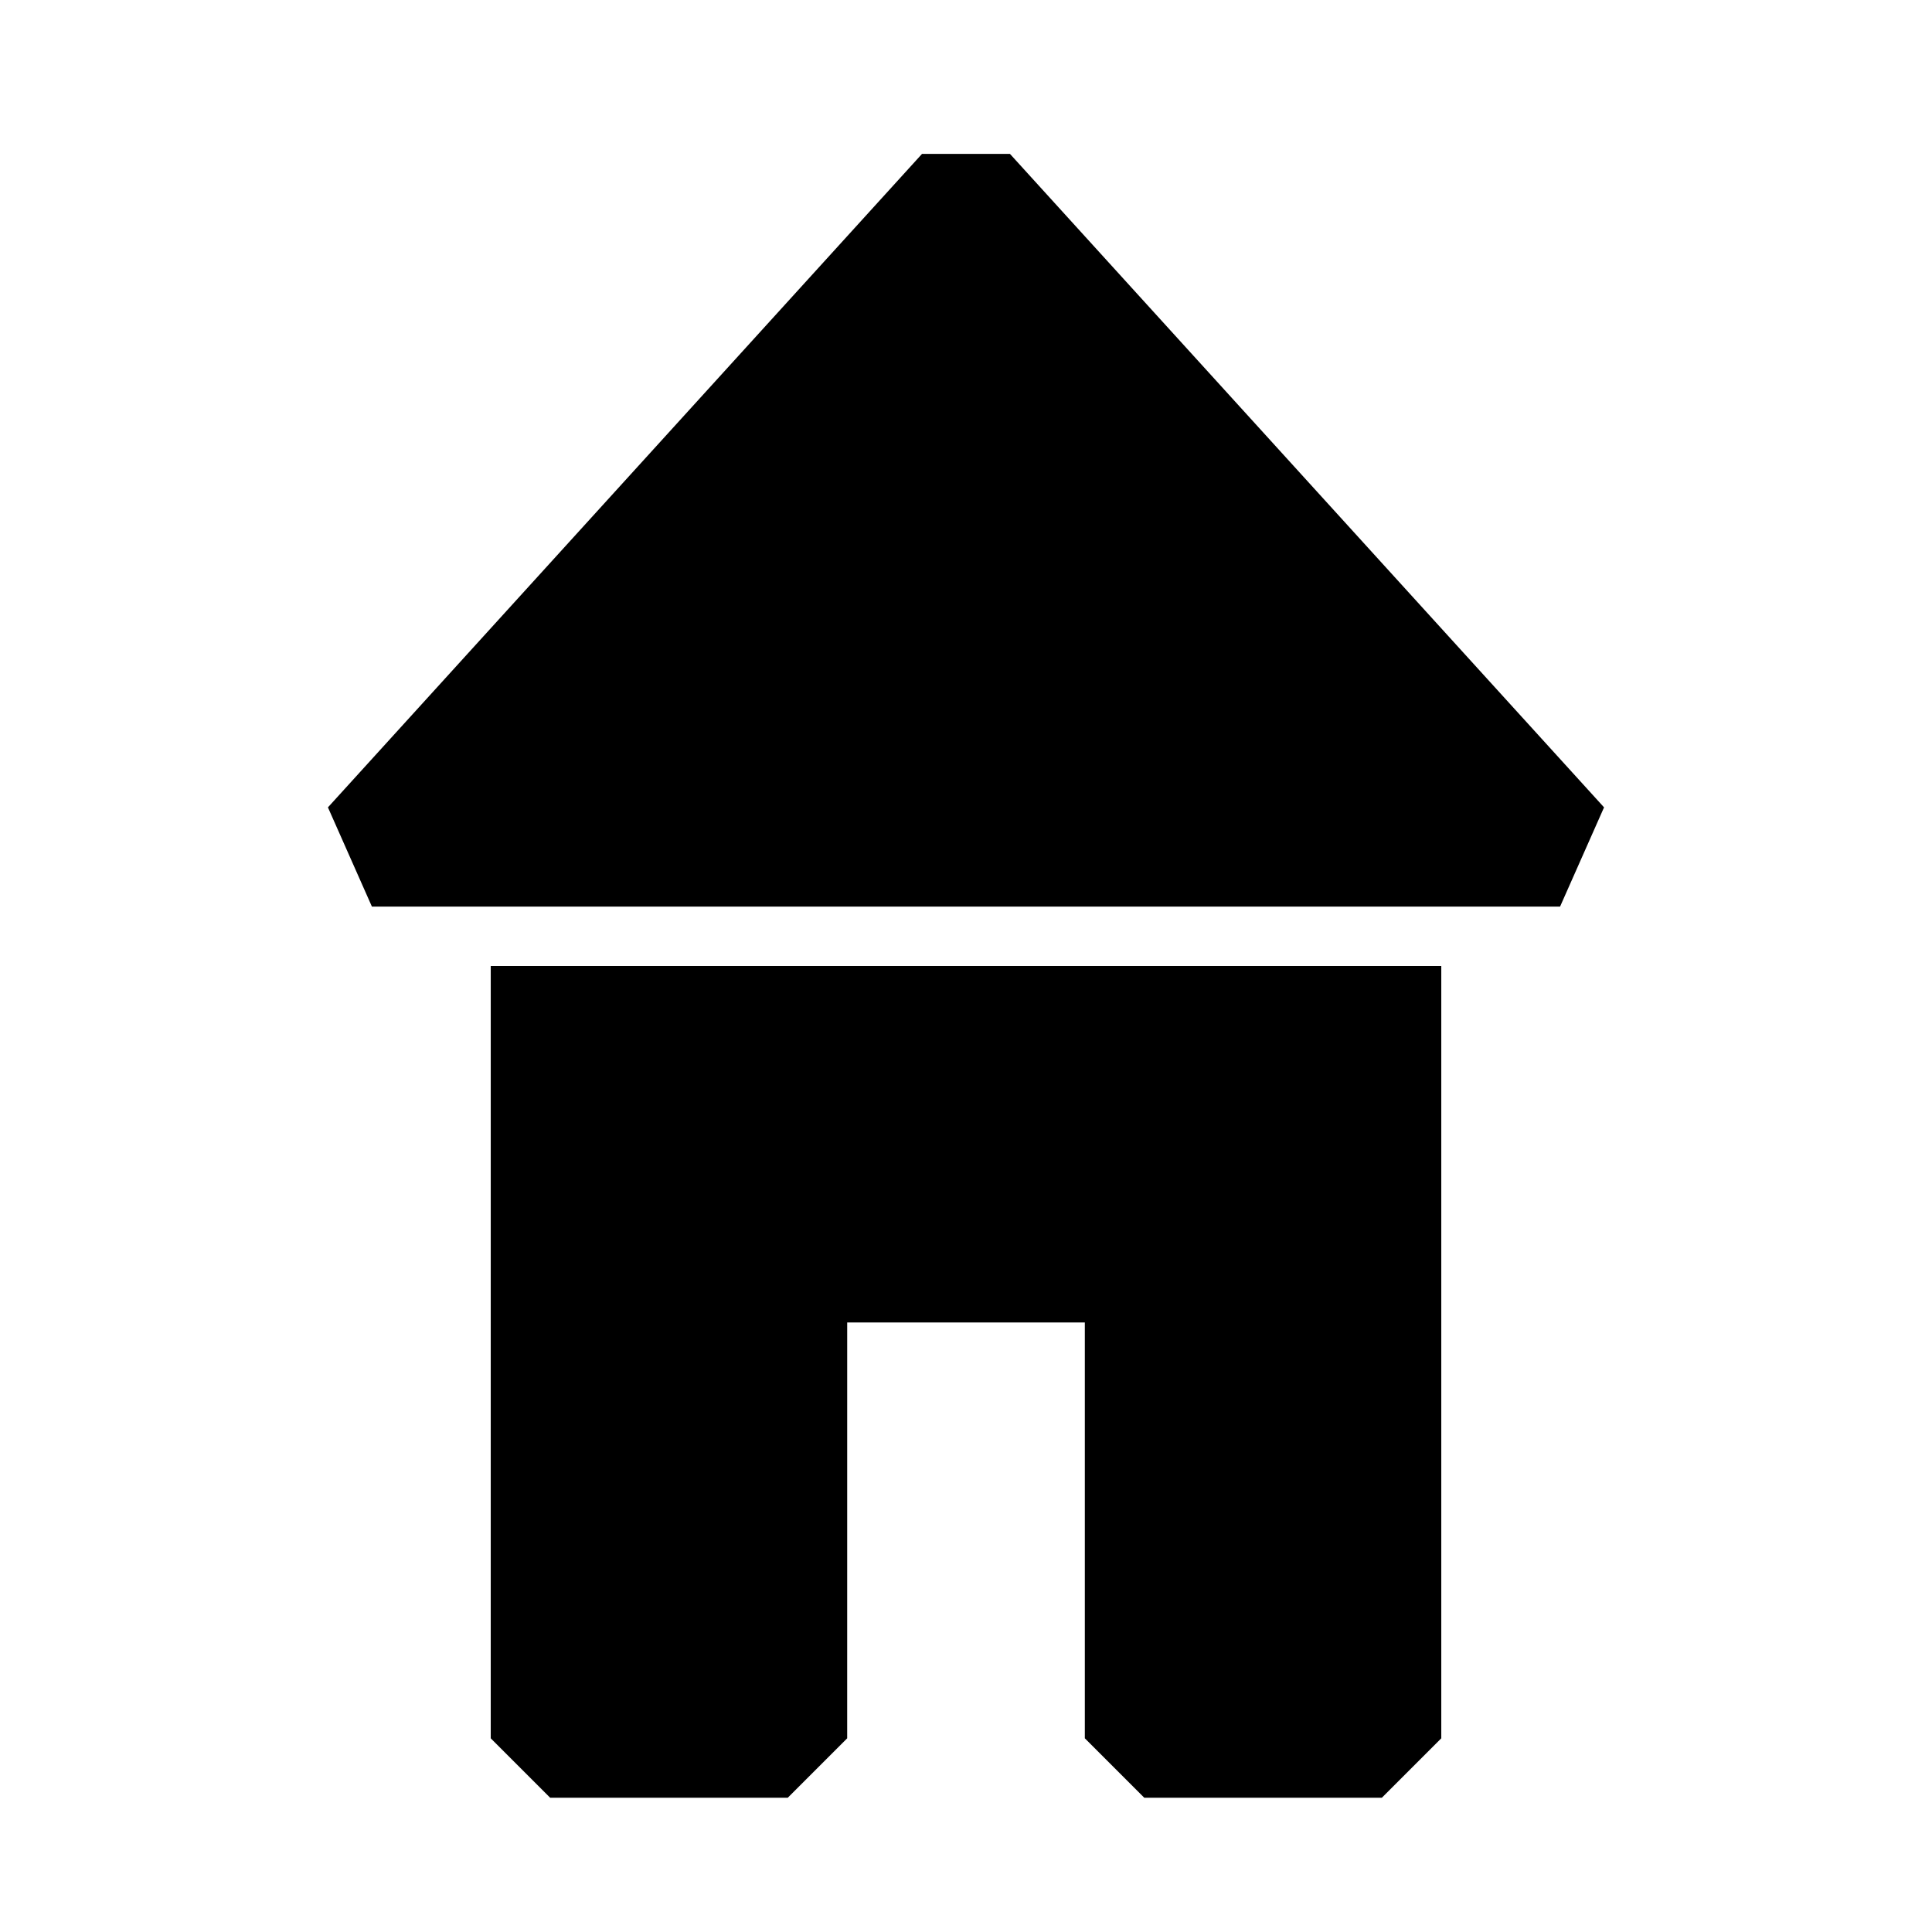 <?xml version="1.0" encoding="UTF-8"?>
<!-- Uploaded to: ICON Repo, www.svgrepo.com, Generator: ICON Repo Mixer Tools -->
<svg fill="#000000" width="800px" height="800px" version="1.1" viewBox="144 144 512 512" xmlns="http://www.w3.org/2000/svg">
 <path d="m569.09 357.96-11.652 26.293h-314.88l-11.652-26.293 157.44-173.18h23.301zm-295.04 246.71 15.742 15.742h62.977l15.742-15.742 0.004-110.21h62.977v110.21l15.742 15.742h62.977l15.742-15.742v-204.67h-251.9z"/>
</svg>